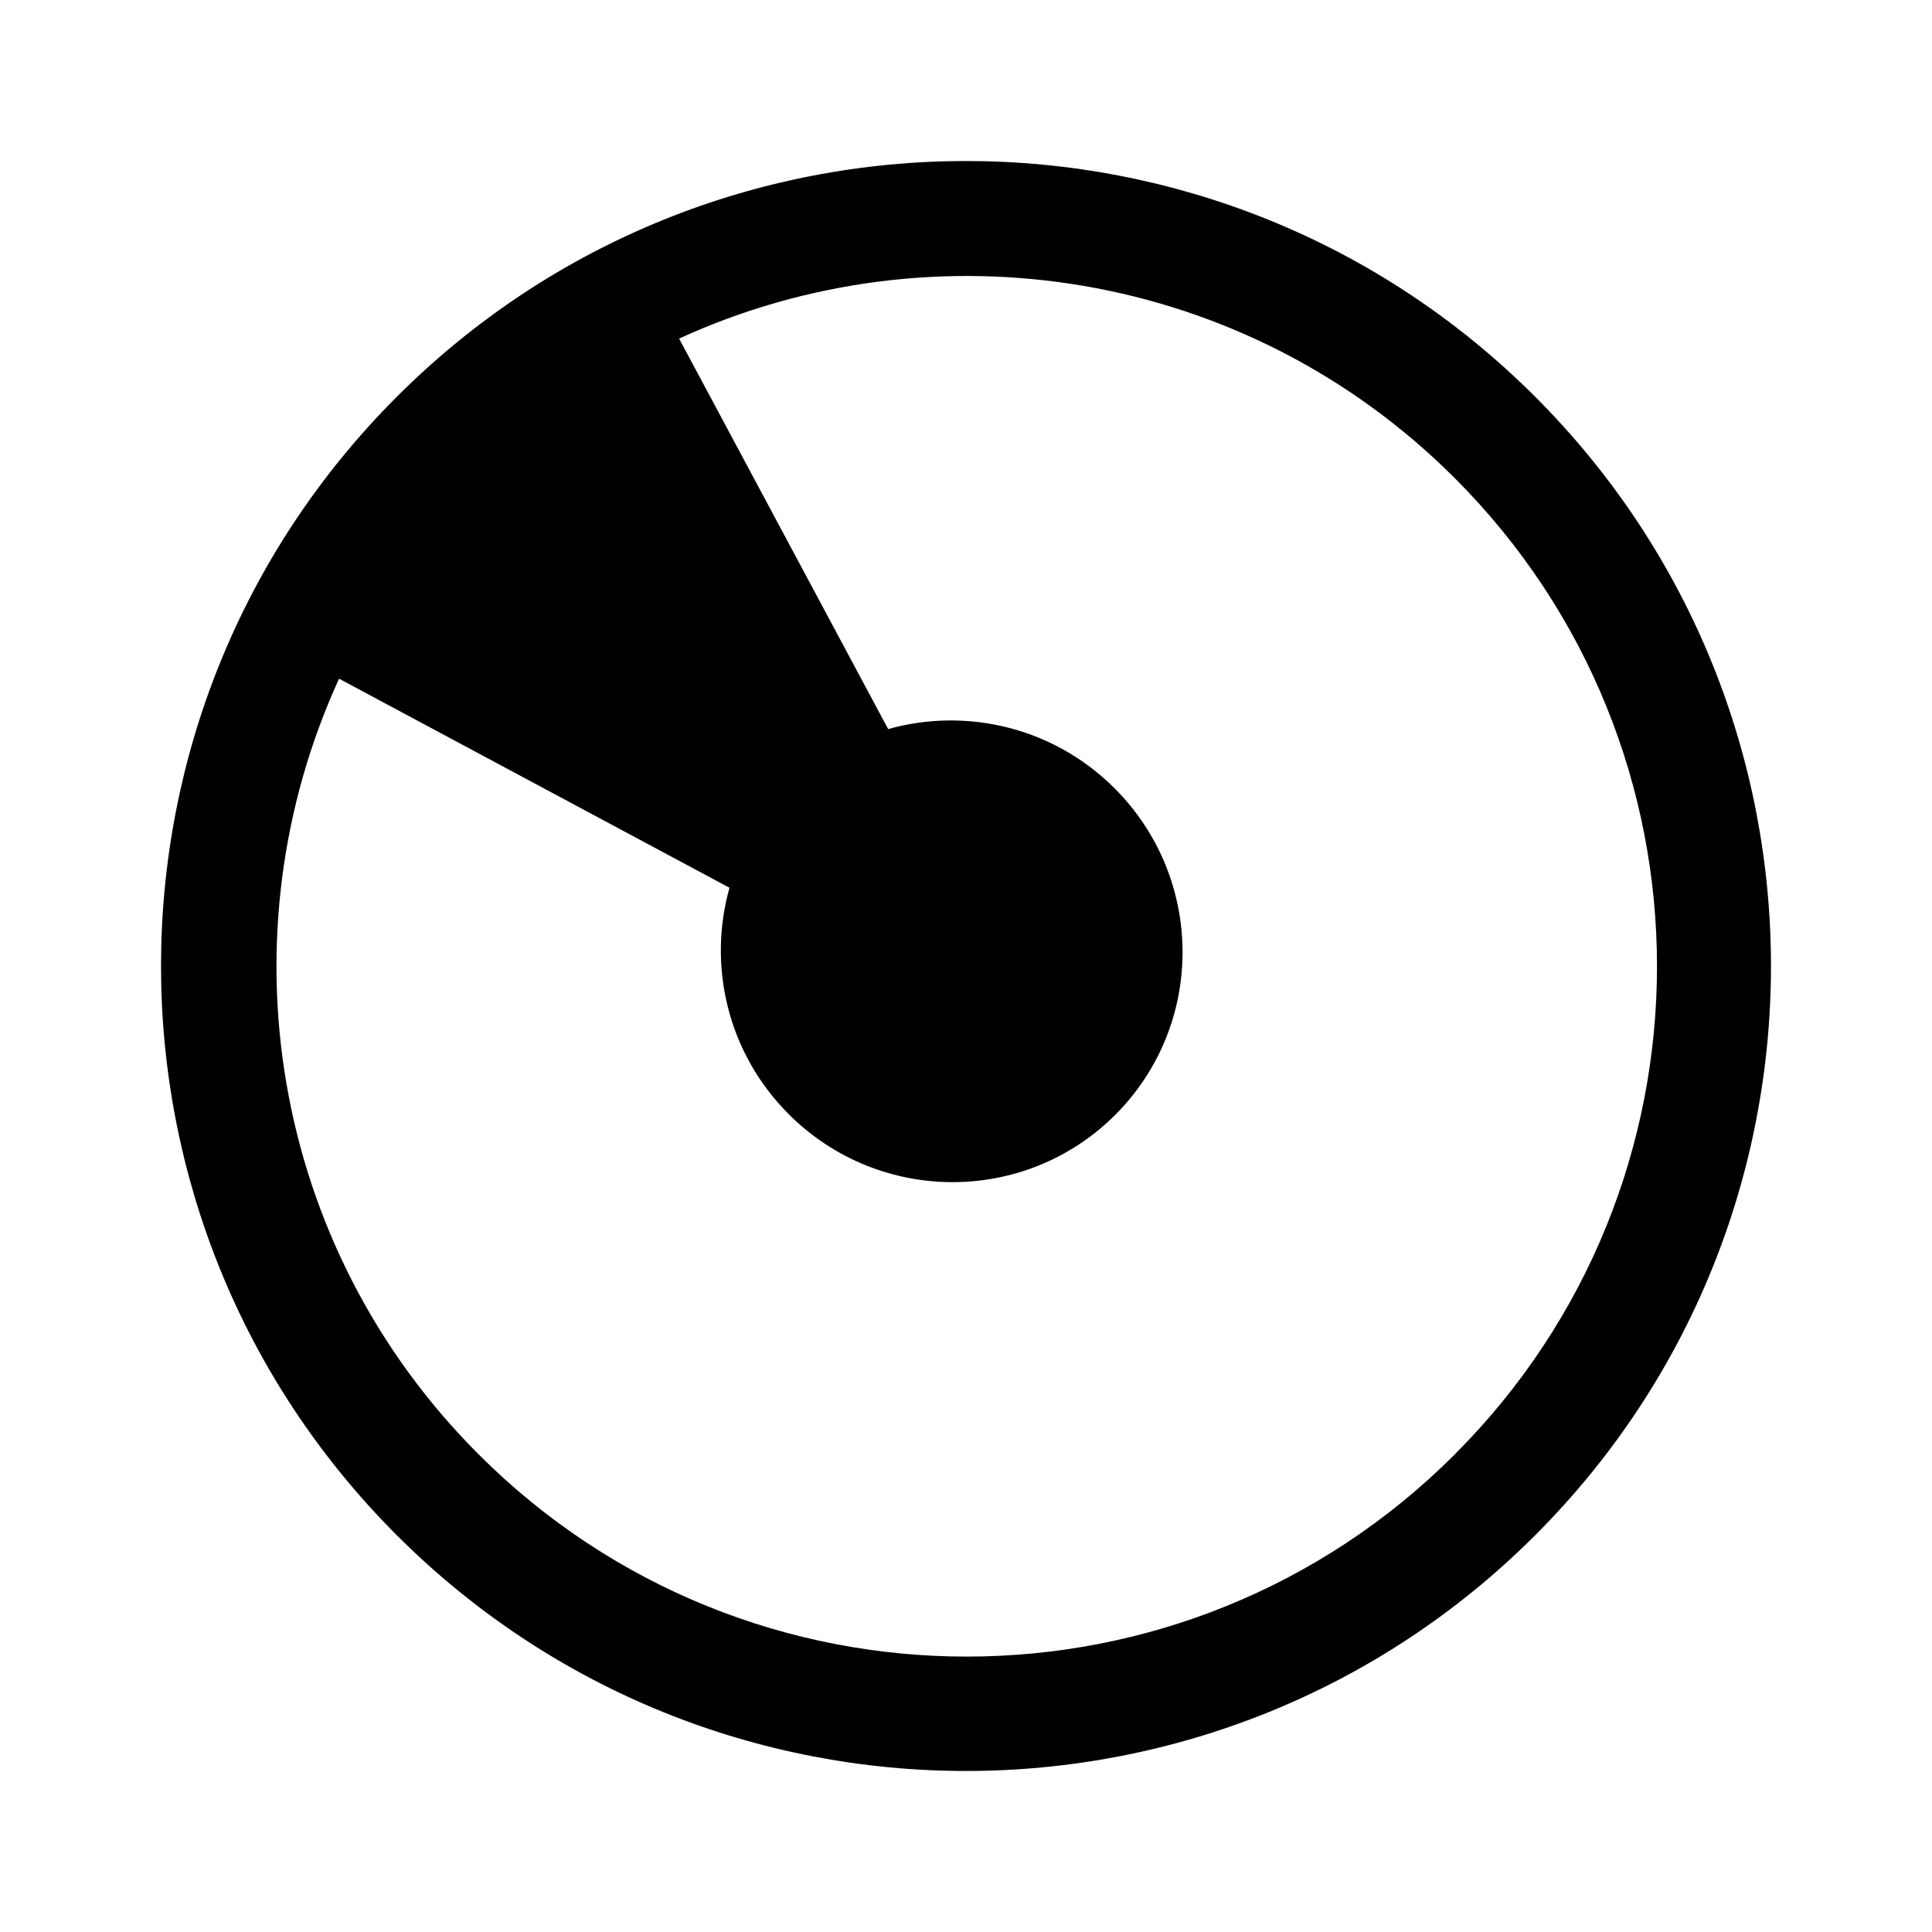 <?xml version="1.0" encoding="UTF-8"?>
<svg id="svg1" version="1.1" viewBox="0 0 24 24" xml:space="preserve" xmlns="http://www.w3.org/2000/svg"><path id="opawg" d="m4.929 4.929c-3.905 3.905-3.905 10.237 0 14.142 3.905 3.905 10.237 3.905 14.142 0 3.905-3.905 3.905-10.237 0-14.142-3.905-3.905-10.237-3.905-14.142 0zm13.143 13.138c-3.349 3.349-8.778 3.349-12.126 0-2.606-2.606-3.184-6.471-1.734-9.636l4.85 2.597c-0.272 0.967-0.027 2.05 0.736 2.813 1.122 1.122 2.938 1.126 4.056 0.008 1.118-1.118 1.114-2.934-0.008-4.056-0.763-0.763-1.846-1.008-2.813-0.736l-2.597-4.851c3.165-1.45 7.03-0.872 9.636 1.734 3.349 3.349 3.349 8.778 0 12.126z"/></svg>
